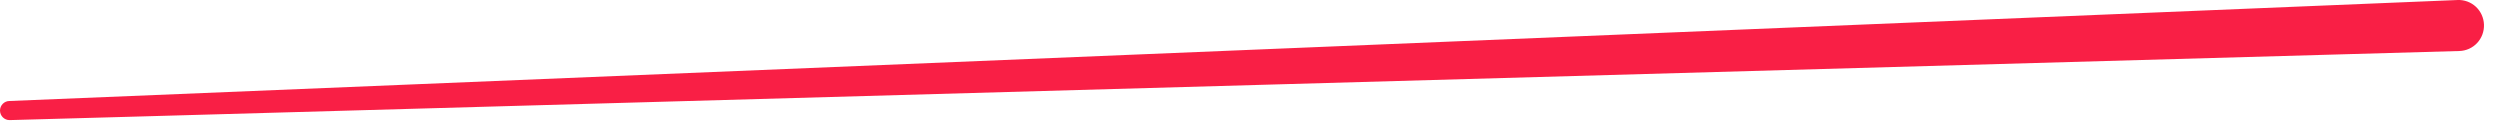 <?xml version="1.0" encoding="UTF-8"?> <svg xmlns="http://www.w3.org/2000/svg" width="147" height="8" viewBox="0 0 147 8" fill="none"><path d="M0.559 5.938C0.41 5.938 0.268 5.999 0.163 6.104C0.059 6.21 -0 6.352 -0 6.5C-0 6.648 0.059 6.79 0.163 6.896C0.268 7.001 0.41 7.062 0.559 7.062C0.559 7.062 0.559 7.062 0.559 7.062C2.987 6.997 5.364 6.929 7.768 6.862C13.335 6.705 18.867 6.549 24.417 6.392C62.072 5.33 99.744 4.266 137.407 3.203C139.81 3.135 142.207 3.067 144.611 2.999C145.008 2.988 145.384 2.819 145.656 2.528C145.927 2.237 146.072 1.848 146.058 1.448C146.044 1.048 145.873 0.67 145.582 0.398C145.291 0.127 144.904 -0.016 144.507 0.001C144.507 0.001 144.507 0.001 144.507 0.001C142.104 0.1 139.708 0.199 137.306 0.298C99.66 1.851 62.005 3.405 24.367 4.958C18.82 5.186 13.29 5.415 7.726 5.644C5.336 5.742 2.904 5.843 0.559 5.938Z" fill="#F91F45"></path></svg> 